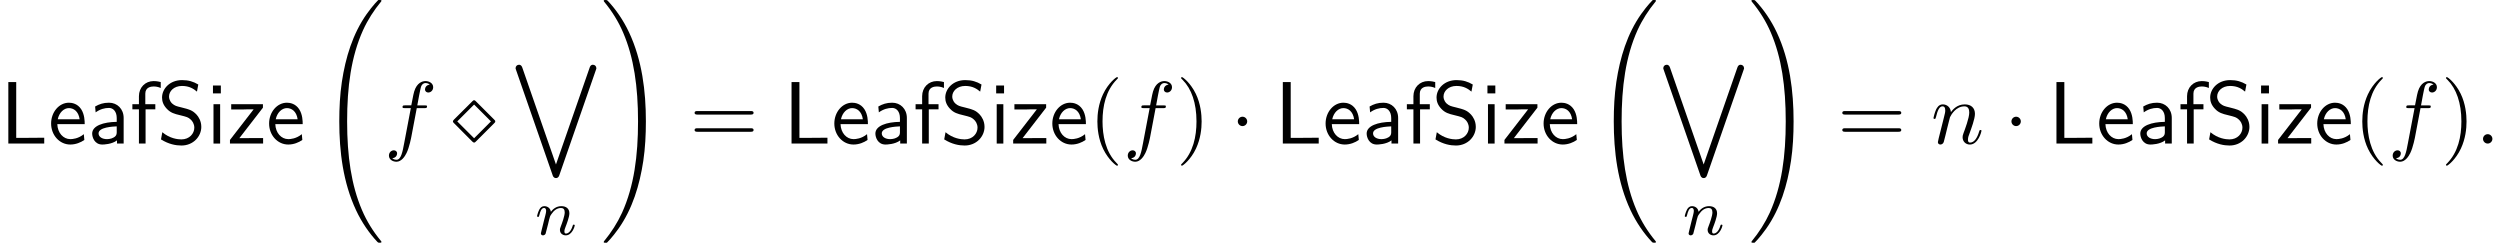 <?xml version='1.0' encoding='UTF-8'?>
<!-- This file was generated by dvisvgm 3.2.2 -->
<svg version='1.1' xmlns='http://www.w3.org/2000/svg' xmlns:xlink='http://www.w3.org/1999/xlink' width='307.72pt' height='29.888pt' viewBox='137.74 -29.888 307.72 29.888'>
<defs>
<path id='g24-40' d='m3.611 2.618c0-.033 0-.055-.185-.24c-1.364-1.375-1.713-3.436-1.713-5.105c0-1.898 .415-3.796 1.756-5.16c.142-.131 .142-.153 .142-.185c0-.076-.044-.109-.109-.109c-.109 0-1.091 .742-1.735 2.127c-.556 1.2-.687 2.411-.687 3.327c0 .851 .12 2.171 .72 3.404c.655 1.342 1.593 2.051 1.702 2.051c.065 0 .109-.033 .109-.109z'/>
<path id='g24-41' d='m3.153-2.727c0-.851-.12-2.171-.72-3.404c-.655-1.342-1.593-2.051-1.702-2.051c-.065 0-.109 .044-.109 .109c0 .033 0 .055 .207 .251c1.069 1.08 1.691 2.815 1.691 5.095c0 1.865-.404 3.785-1.756 5.16c-.142 .131-.142 .153-.142 .185c0 .065 .044 .109 .109 .109c.109 0 1.091-.742 1.735-2.127c.556-1.2 .687-2.411 .687-3.327z'/>
<path id='g24-61' d='m7.865-3.785c0-.218-.207-.218-.36-.218h-6.535c-.153 0-.36 0-.36 .218s.207 .218 .371 .218h6.513c.164 0 .371 0 .371-.218zm0 2.116c0-.218-.207-.218-.371-.218h-6.513c-.164 0-.371 0-.371 .218s.207 .218 .36 .218h6.535c.153 0 .36 0 .36-.218z'/>
<path id='g20-110' d='m4.878-1.14c0-.08-.064-.104-.12-.104c-.096 0-.112 .056-.135 .135c-.191 .654-.526 .964-.829 .964c-.128 0-.191-.08-.191-.263s.064-.359 .143-.558c.12-.303 .47-1.219 .47-1.666c0-.598-.414-.885-.988-.885c-.646 0-1.06 .391-1.291 .693c-.056-.438-.406-.693-.813-.693c-.287 0-.486 .183-.614 .43c-.191 .375-.271 .789-.271 .789c0 .072 .056 .104 .12 .104c.104 0 .112-.032 .167-.239c.096-.391 .239-.861 .574-.861c.207 0 .255 .199 .255 .375c0 .143-.04 .295-.104 .558l-.167 .646l-.295 1.196c-.032 .12-.08 .319-.08 .351c0 .183 .151 .247 .255 .247c.143 0 .263-.096 .319-.191c.024-.048 .088-.319 .128-.486l.183-.709c.024-.12 .104-.422 .128-.542c.112-.43 .112-.438 .295-.701c.263-.391 .638-.741 1.172-.741c.287 0 .454 .167 .454 .542c0 .438-.335 1.347-.486 1.737c-.104 .263-.104 .311-.104 .414c0 .454 .375 .677 .717 .677c.781 0 1.108-1.116 1.108-1.219z'/>
<path id='g18-1' d='m2.095-2.727c0-.316-.262-.578-.578-.578s-.578 .262-.578 .578s.262 .578 .578 .578s.578-.262 .578-.578z'/>
<path id='g18-5' d='m5.335-2.727c0-.087-.022-.109-.142-.229l-2.236-2.236c-.12-.12-.142-.142-.229-.142s-.131 .044-.229 .142l-2.236 2.225c-.109 .109-.142 .175-.142 .24c0 .087 .044 .131 .142 .229l2.225 2.236c.109 .109 .175 .142 .24 .142c.087 0 .109-.022 .229-.142l2.236-2.236c.12-.12 .142-.142 .142-.229zm-.535 0l-2.073 2.073l-2.073-2.073l2.073-2.073l2.073 2.073z'/>
<path id='g21-58' d='m2.095-.578c0-.316-.262-.578-.578-.578s-.578 .262-.578 .578s.262 .578 .578 .578s.578-.262 .578-.578z'/>
<path id='g21-102' d='m6.022-6.938c0-.502-.502-.753-.949-.753c-.371 0-1.058 .196-1.385 1.276c-.065 .229-.098 .338-.36 1.713h-.753c-.207 0-.327 0-.327 .207c0 .131 .098 .131 .305 .131h.72l-.818 4.309c-.196 1.058-.382 2.051-.949 2.051c-.044 0-.316 0-.524-.196c.502-.033 .6-.425 .6-.589c0-.251-.196-.382-.404-.382c-.284 0-.6 .24-.6 .655c0 .491 .48 .753 .927 .753c.6 0 1.036-.644 1.233-1.058c.349-.687 .6-2.007 .611-2.084l.655-3.458h.938c.218 0 .327 0 .327-.218c0-.12-.109-.12-.295-.12h-.905c.12-.633 .109-.611 .229-1.244c.044-.229 .196-1.004 .262-1.135c.098-.207 .284-.371 .513-.371c.044 0 .327 0 .535 .196c-.48 .044-.589 .425-.589 .589c0 .251 .196 .382 .404 .382c.284 0 .6-.24 .6-.655z'/>
<path id='g21-110' d='m6.229-1.56c0-.109-.098-.109-.131-.109c-.109 0-.109 .033-.164 .196c-.218 .742-.578 1.353-1.113 1.353c-.185 0-.262-.109-.262-.36c0-.273 .098-.535 .196-.775c.207-.578 .665-1.778 .665-2.4c0-.731-.469-1.167-1.255-1.167c-.982 0-1.516 .698-1.702 .949c-.055-.611-.502-.949-1.004-.949s-.709 .425-.818 .622c-.175 .371-.327 1.015-.327 1.058c0 .109 .131 .109 .131 .109c.109 0 .12-.011 .185-.251c.185-.775 .404-1.298 .796-1.298c.218 0 .338 .142 .338 .502c0 .229-.033 .349-.175 .916l-.633 2.52c-.033 .164-.098 .415-.098 .469c0 .196 .153 .295 .316 .295c.131 0 .327-.087 .404-.305c.011-.022 .142-.535 .207-.807l.24-.982c.065-.24 .131-.48 .185-.731l.142-.545c.164-.338 .742-1.331 1.778-1.331c.491 0 .589 .404 .589 .764c0 .676-.535 2.073-.709 2.542c-.098 .251-.109 .382-.109 .502c0 .513 .382 .895 .895 .895c1.025 0 1.429-1.593 1.429-1.68z'/>
<path id='g15-32' d='m7.542 29.38c0-.03 0-.05-.06-.12c-.956-1.156-1.753-2.431-2.341-3.816c-1.305-3.049-1.823-6.615-1.823-10.899c0-4.244 .488-7.97 1.963-11.238c.578-1.265 1.335-2.441 2.222-3.517c.02-.03 .04-.05 .04-.09c0-.1-.07-.1-.219-.1s-.169 0-.189 .02c0 0-.628 .608-1.405 1.704c-1.733 2.451-2.61 5.38-3.059 8.349c-.239 1.604-.319 3.238-.319 4.862c0 3.726 .468 7.532 2.062 10.939c.707 1.514 1.654 2.879 2.64 3.915c.09 .08 .1 .09 .269 .09c.149 0 .219 0 .219-.1z'/>
<path id='g15-33' d='m5.529 14.545c0-3.726-.468-7.532-2.062-10.939c-.707-1.514-1.654-2.879-2.64-3.915c-.09-.08-.1-.09-.269-.09c-.139 0-.219 0-.219 .1c0 .04 .04 .09 .06 .12c.956 1.156 1.753 2.431 2.341 3.816c1.305 3.049 1.823 6.615 1.823 10.899c0 4.244-.488 7.97-1.963 11.238c-.578 1.265-1.335 2.441-2.222 3.517c-.01 .02-.04 .06-.04 .09c0 .1 .08 .1 .219 .1c.149 0 .169 0 .189-.02c0 0 .628-.608 1.405-1.704c1.733-2.451 2.61-5.38 3.059-8.349c.239-1.604 .319-3.238 .319-4.862z'/>
<path id='g15-95' d='m10.501 .418c0-.239-.189-.418-.418-.418c-.289 0-.359 .229-.408 .359l-4.144 11.915l-4.134-11.895c-.05-.139-.13-.379-.418-.379c-.239 0-.418 .189-.418 .418c0 .05 0 .07 .06 .229l4.493 12.932c.04 .13 .13 .369 .418 .369s.369-.229 .418-.369l4.493-12.932c.06-.159 .06-.179 .06-.229z'/>
<path id='g7-76' d='m5.444 0v-.72l-2.913 .022h-.535v-6.873h-.971v7.571h4.418z'/>
<path id='g7-83' d='m5.444-2.062c0-.709-.338-1.233-.578-1.495c-.513-.545-.873-.644-1.876-.895c-.633-.153-.807-.196-1.135-.48c-.076-.065-.382-.382-.382-.862c0-.644 .589-1.298 1.593-1.298c.916 0 1.44 .36 1.844 .698l.164-.873c-.6-.36-1.2-.545-1.996-.545c-1.516 0-2.465 1.069-2.465 2.149c0 .469 .153 .927 .589 1.385c.458 .491 .938 .622 1.582 .775c.927 .229 1.036 .262 1.342 .535c.218 .185 .458 .545 .458 1.015c0 .72-.6 1.44-1.593 1.44c-.447 0-1.429-.109-2.345-.884l-.164 .884c.96 .6 1.833 .753 2.52 .753c1.44 0 2.444-1.102 2.444-2.302z'/>
<path id='g7-97' d='m4.462 0v-3.153c0-1.113-.796-1.876-1.8-1.876c-.709 0-1.2 .175-1.713 .469l.065 .72c.567-.404 1.113-.545 1.647-.545c.513 0 .949 .436 .949 1.244v.469c-1.636 .022-3.022 .48-3.022 1.44c0 .469 .295 1.353 1.244 1.353c.153 0 1.178-.022 1.811-.513v.393h.818zm-.851-1.44c0 .207 0 .48-.371 .687c-.316 .196-.731 .207-.851 .207c-.524 0-1.015-.251-1.015-.709c0-.764 1.767-.84 2.236-.862v.676z'/>
<path id='g7-101' d='m4.516-2.389c0-.371-.011-1.189-.436-1.844c-.447-.676-1.113-.796-1.505-.796c-1.211 0-2.193 1.156-2.193 2.564c0 1.44 1.047 2.585 2.356 2.585c.687 0 1.309-.262 1.735-.567l-.065-.709c-.687 .567-1.407 .611-1.658 .611c-.873 0-1.571-.775-1.604-1.844h3.371zm-.622-.6h-2.695c.175-.829 .753-1.375 1.375-1.375c.567 0 1.178 .371 1.32 1.375z'/>
<path id='g7-102' d='m3.785-6.84v-.731c-.131-.033-.469-.12-.873-.12c-1.025 0-1.811 .775-1.811 1.865v.982h-.807v.633h.807v4.211h.818v-4.211h1.2v-.633h-1.233v-1.298c0-.807 .731-.884 1.015-.884c.218 0 .513 .022 .884 .185z'/>
<path id='g7-105' d='m1.702 0v-4.844h-.818v4.844h.818zm.087-6.175v-.971h-.971v.971h.971z'/>
<path id='g7-122' d='m4.385 0v-.676h-1.604c-.131 0-.262 .011-.393 .011h-.927l2.902-3.753v-.425h-3.905v.644h1.516c.131 0 .262-.011 .393-.011h.851l-2.913 3.764v.447h4.08z'/>
</defs>
<g id='page11'>
<use x='137.74' y='-12.217' xlink:href='#g7-76'/>
<use x='143.649' y='-12.217' xlink:href='#g7-101'/>
<use x='148.498' y='-12.217' xlink:href='#g7-97'/>
<use x='153.74' y='-12.217' xlink:href='#g7-102'/>
<use x='157.073' y='-12.217' xlink:href='#g7-83'/>
<use x='163.134' y='-12.217' xlink:href='#g7-105'/>
<use x='165.74' y='-12.217' xlink:href='#g7-122'/>
<use x='170.482' y='-12.217' xlink:href='#g7-101'/>
<use x='177.149' y='-29.49' xlink:href='#g15-32'/>
<use x='185.036' y='-12.217' xlink:href='#g21-102'/>
<use x='193.369' y='-12.217' xlink:href='#g18-5'/>
<use x='200.642' y='-21.918' xlink:href='#g15-95'/>
<use x='203.608' y='-.996' xlink:href='#g20-110'/>
<use x='211.712' y='-29.49' xlink:href='#g15-33'/>
<use x='222.629' y='-12.217' xlink:href='#g24-61'/>
<use x='234.144' y='-12.217' xlink:href='#g7-76'/>
<use x='240.054' y='-12.217' xlink:href='#g7-101'/>
<use x='244.902' y='-12.217' xlink:href='#g7-97'/>
<use x='250.144' y='-12.217' xlink:href='#g7-102'/>
<use x='253.478' y='-12.217' xlink:href='#g7-83'/>
<use x='259.538' y='-12.217' xlink:href='#g7-105'/>
<use x='262.144' y='-12.217' xlink:href='#g7-122'/>
<use x='266.887' y='-12.217' xlink:href='#g7-101'/>
<use x='271.735' y='-12.217' xlink:href='#g24-40'/>
<use x='275.978' y='-12.217' xlink:href='#g21-102'/>
<use x='282.493' y='-12.217' xlink:href='#g24-41'/>
<use x='289.16' y='-12.217' xlink:href='#g18-1'/>
<use x='294.614' y='-12.217' xlink:href='#g7-76'/>
<use x='300.523' y='-12.217' xlink:href='#g7-101'/>
<use x='305.372' y='-12.217' xlink:href='#g7-97'/>
<use x='310.614' y='-12.217' xlink:href='#g7-102'/>
<use x='313.947' y='-12.217' xlink:href='#g7-83'/>
<use x='320.008' y='-12.217' xlink:href='#g7-105'/>
<use x='322.614' y='-12.217' xlink:href='#g7-122'/>
<use x='327.356' y='-12.217' xlink:href='#g7-101'/>
<use x='334.023' y='-29.49' xlink:href='#g15-32'/>
<use x='341.91' y='-21.918' xlink:href='#g15-95'/>
<use x='344.876' y='-.996' xlink:href='#g20-110'/>
<use x='352.98' y='-29.49' xlink:href='#g15-33'/>
<use x='363.897' y='-12.217' xlink:href='#g24-61'/>
<use x='375.412' y='-12.217' xlink:href='#g21-110'/>
<use x='384.385' y='-12.217' xlink:href='#g18-1'/>
<use x='389.839' y='-12.217' xlink:href='#g7-76'/>
<use x='395.748' y='-12.217' xlink:href='#g7-101'/>
<use x='400.597' y='-12.217' xlink:href='#g7-97'/>
<use x='405.839' y='-12.217' xlink:href='#g7-102'/>
<use x='409.172' y='-12.217' xlink:href='#g7-83'/>
<use x='415.233' y='-12.217' xlink:href='#g7-105'/>
<use x='417.839' y='-12.217' xlink:href='#g7-122'/>
<use x='422.581' y='-12.217' xlink:href='#g7-101'/>
<use x='427.43' y='-12.217' xlink:href='#g24-40'/>
<use x='431.672' y='-12.217' xlink:href='#g21-102'/>
<use x='438.187' y='-12.217' xlink:href='#g24-41'/>
<use x='442.43' y='-12.217' xlink:href='#g21-58'/>
</g>
</svg>